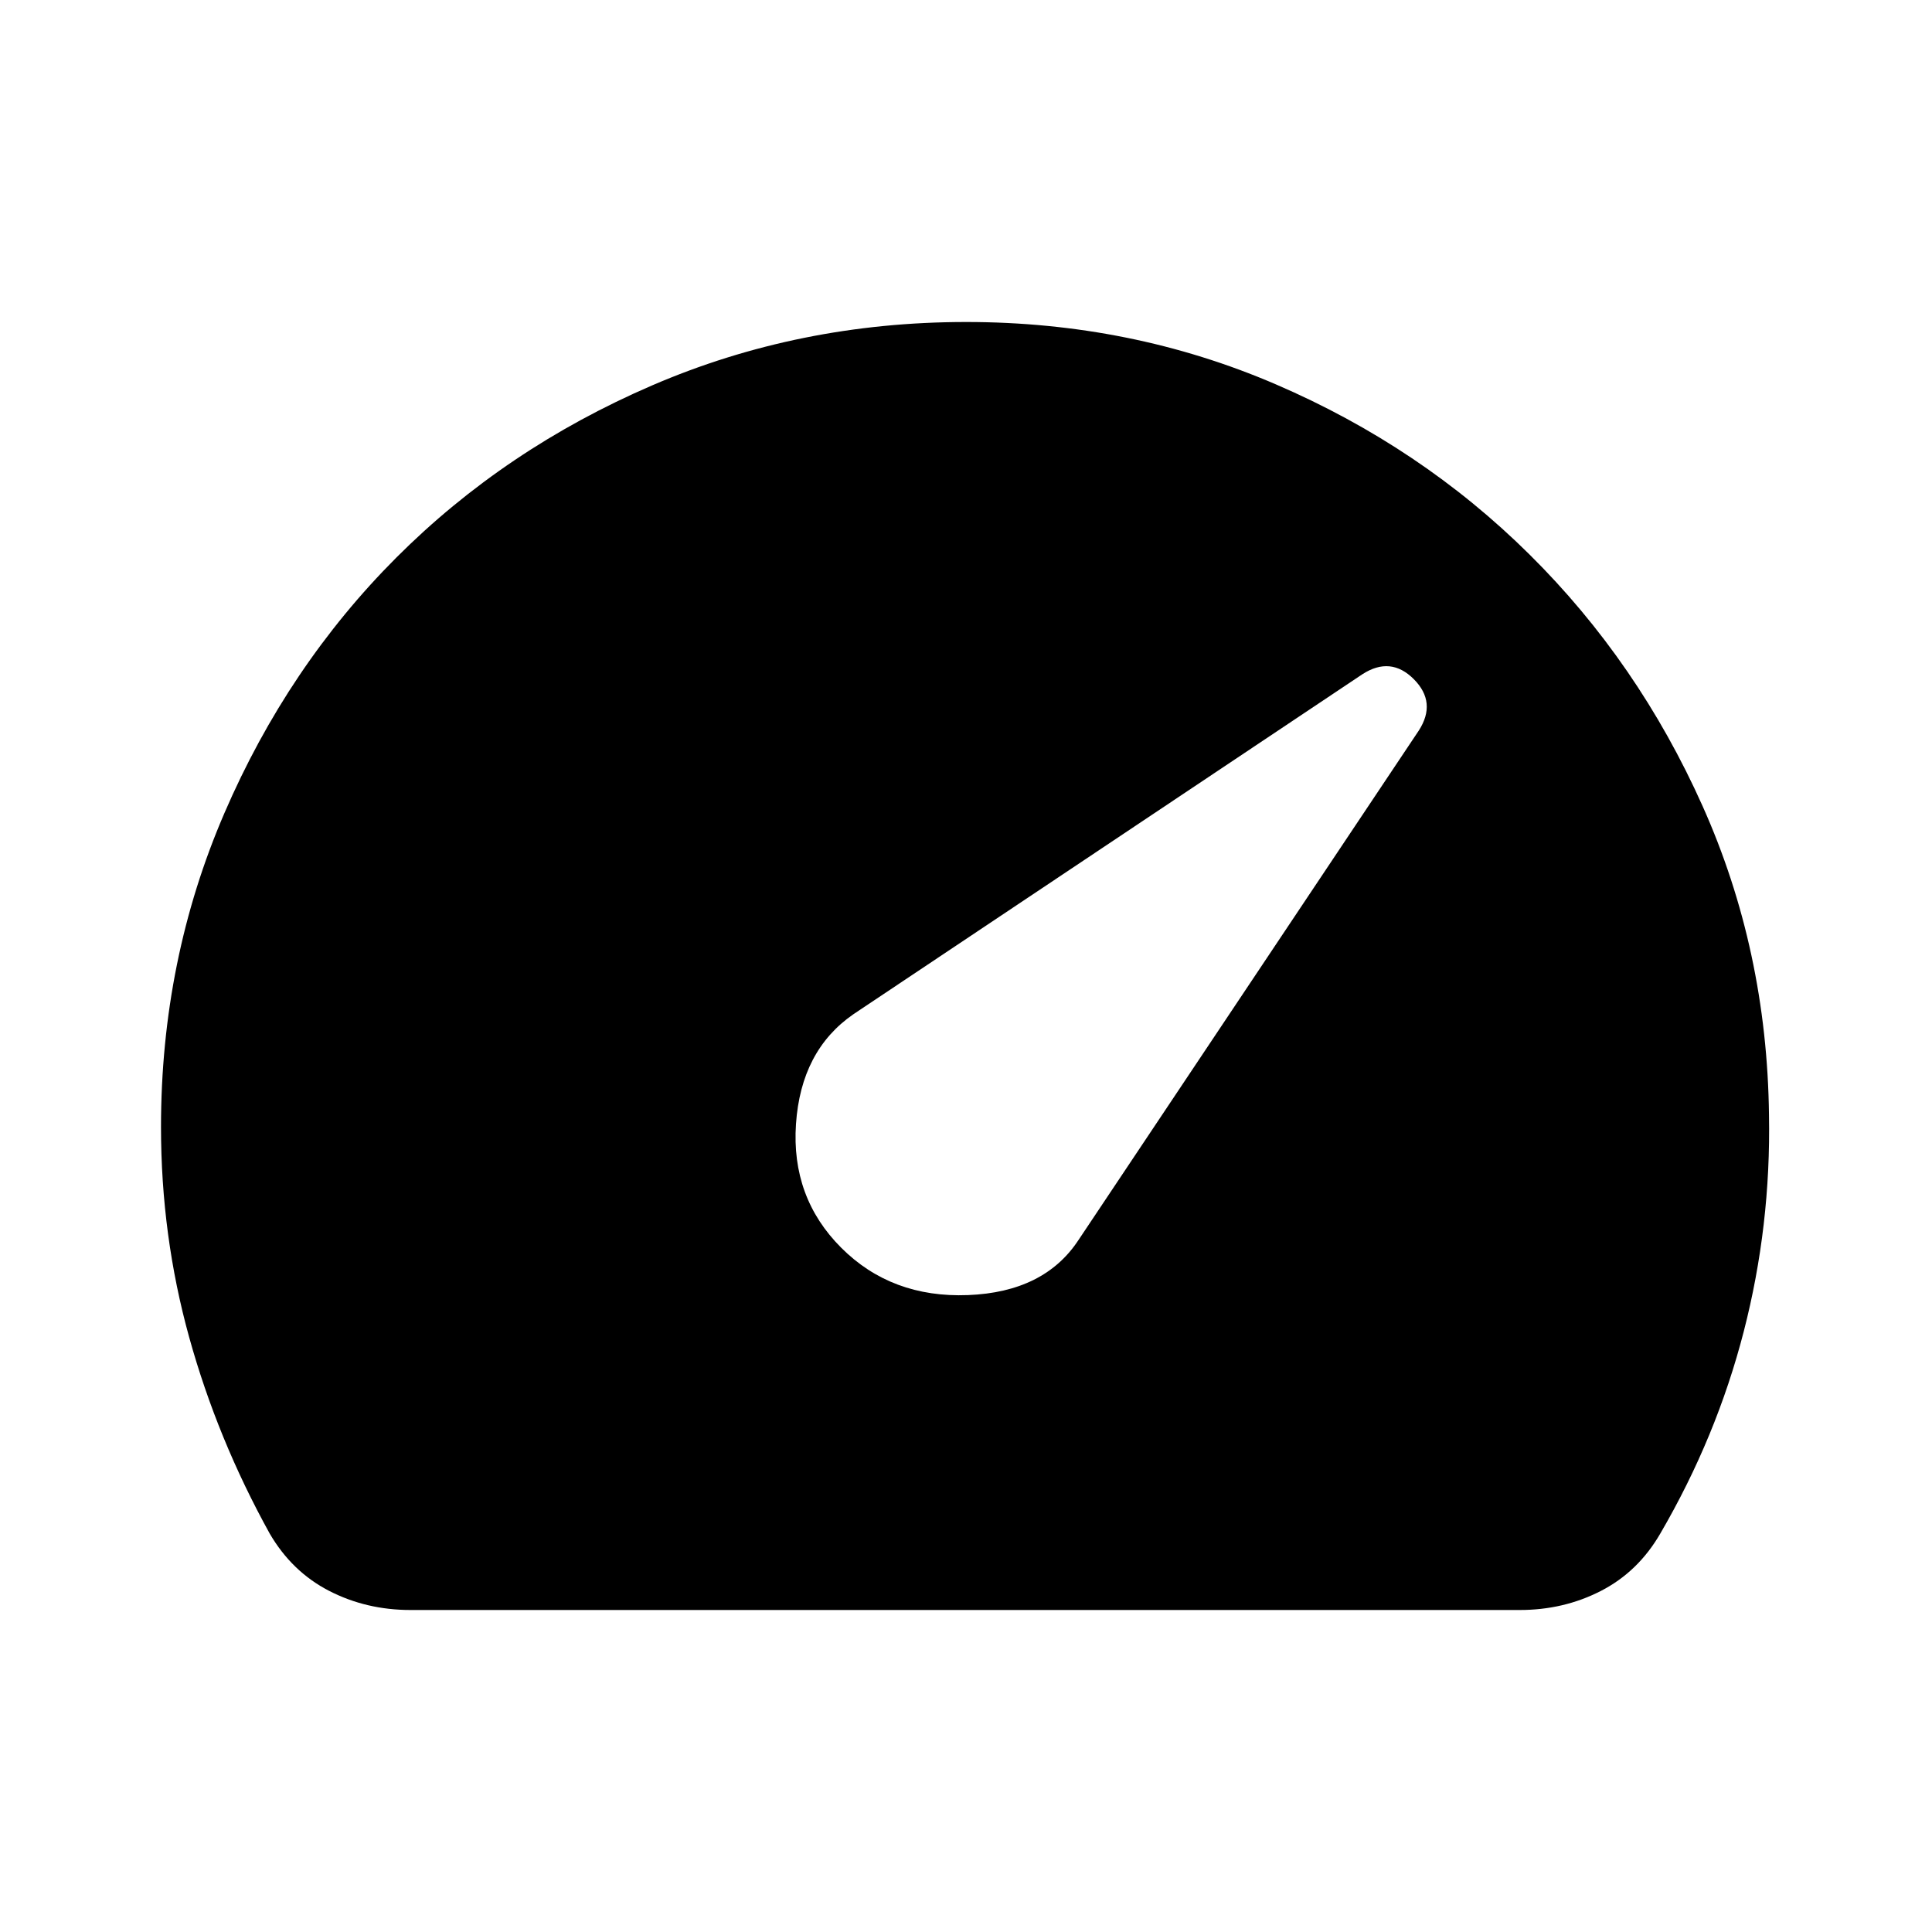 <?xml version="1.0" encoding="UTF-8"?> <svg xmlns="http://www.w3.org/2000/svg" width="512" height="512" viewBox="0 0 512 512" fill="none"> <path d="M222.933 330.667C231.822 339.555 243.022 343.737 256.533 343.211C270.045 342.684 279.822 337.792 285.867 328.533L376 193.6C379.2 188.622 378.759 184.085 374.677 179.989C370.596 175.893 366.059 175.452 361.067 178.667L226.133 268.8C216.889 275.2 211.826 284.892 210.944 297.877C210.062 310.862 214.059 321.792 222.933 330.667ZM108.8 426.667C100.978 426.667 93.781 424.974 87.211 421.589C80.64 418.204 75.392 413.141 71.467 406.4C62.222 389.689 55.111 372.352 50.133 354.389C45.156 336.427 42.667 317.852 42.667 298.667C42.667 269.155 48.27 241.422 59.477 215.467C70.684 189.511 85.881 166.933 105.067 147.733C124.267 128.533 146.845 113.337 172.8 102.144C198.756 90.951 226.489 85.347 256 85.333C285.156 85.333 312.533 90.844 338.133 101.867C363.733 112.889 386.133 127.915 405.333 146.944C424.533 165.959 439.822 188.181 451.2 213.611C462.578 239.04 468.445 266.325 468.8 295.467C469.156 315.022 466.93 334.137 462.123 352.811C457.316 371.484 449.941 389.347 440 406.4C436.089 413.155 430.841 418.226 424.256 421.611C417.671 424.995 410.475 426.681 402.667 426.667H108.8Z" fill="black"></path> </svg> 